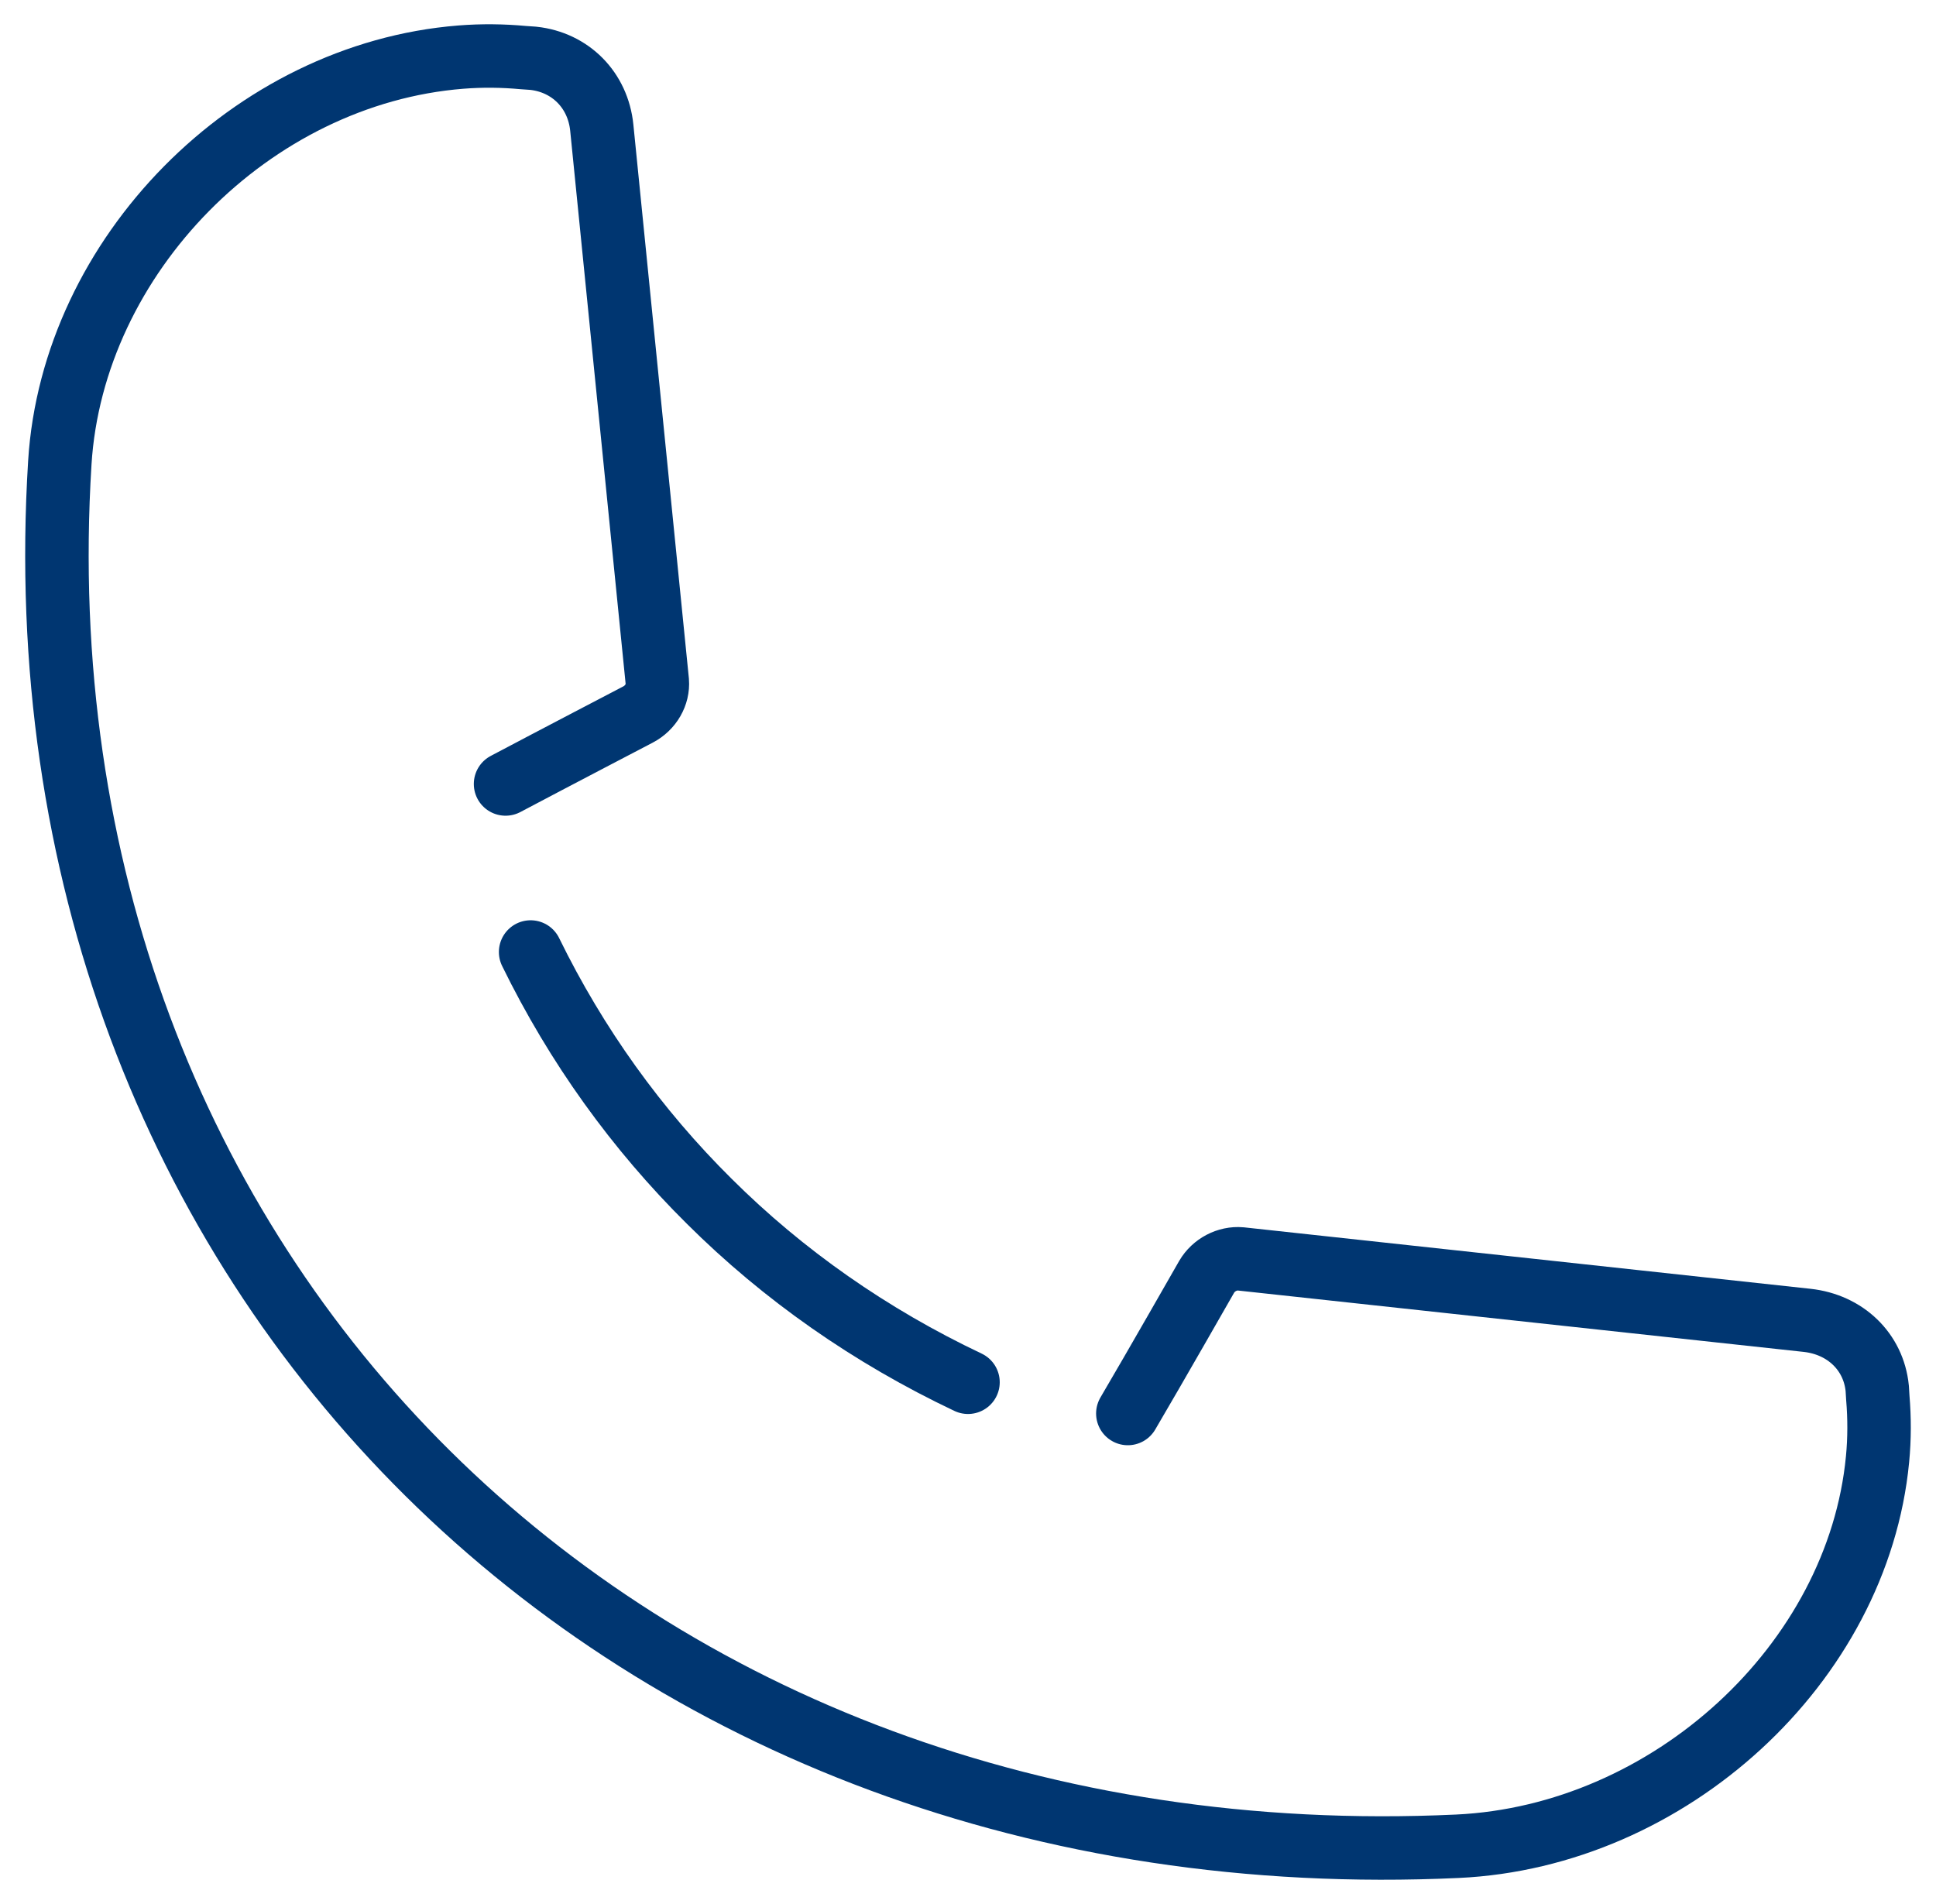 <svg width="61" height="60" viewBox="0 0 61 60" fill="none" xmlns="http://www.w3.org/2000/svg">
<g clip-path="url(#clip0_9_132)">
<path d="M35.536 44.543C36.358 43.147 38.019 40.236 38.019 40.236C38.24 39.858 38.669 39.635 39.092 39.671L56.936 41.607C58.147 41.739 59.032 42.598 59.148 43.745C59.153 43.852 59.161 43.944 59.167 44.051C59.219 44.678 59.222 45.322 59.158 45.985C58.539 52.431 52.597 57.869 45.919 58.18C19.714 59.401 0.293 40.16 1.885 14.577C2.291 8.06 7.923 2.327 14.516 1.8C15.194 1.746 15.852 1.756 16.492 1.815C16.601 1.822 16.695 1.83 16.804 1.837C17.974 1.964 18.841 2.838 18.961 4.022L20.71 21.473C20.742 21.887 20.509 22.303 20.103 22.516C20.103 22.516 17.448 23.901 15.929 24.705" stroke="#003671" stroke-width="2" stroke-miterlimit="10" stroke-linecap="round"/>
<path d="M16.719 30C18.161 32.948 20.064 35.594 22.35 37.858C24.68 40.177 27.426 42.101 30.5 43.558" stroke="#003671" stroke-width="2" stroke-miterlimit="10" stroke-linecap="round"/>
</g>
<defs>
<clipPath id="clip0_9_132">
<rect width="61" height="60" fill="white"/>
</clipPath>
</defs>
</svg>
